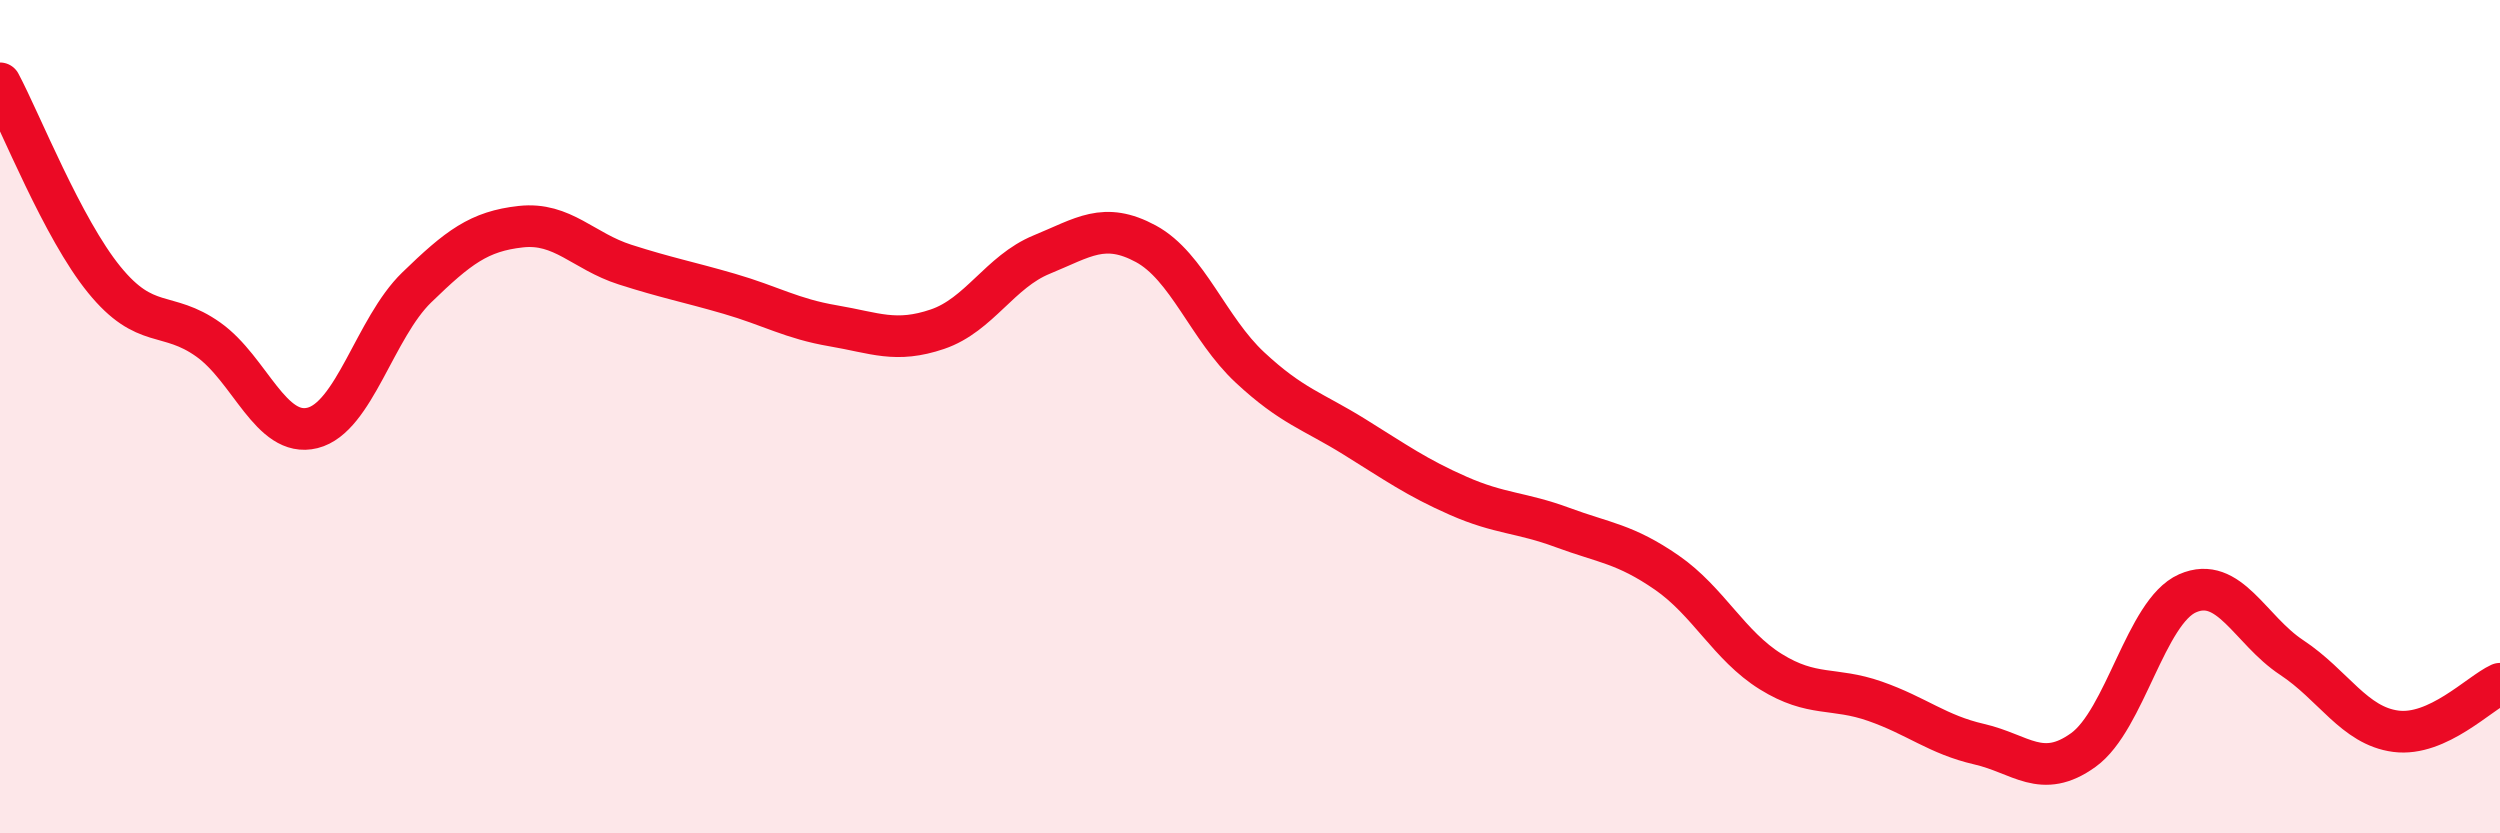 
    <svg width="60" height="20" viewBox="0 0 60 20" xmlns="http://www.w3.org/2000/svg">
      <path
        d="M 0,2 C 0.5,2.94 1.5,5.48 2.5,6.71 C 3.5,7.94 4,7.44 5,8.15 C 6,8.86 6.5,10.52 7.5,10.27 C 8.5,10.02 9,7.87 10,6.9 C 11,5.93 11.5,5.55 12.5,5.44 C 13.5,5.33 14,6.03 15,6.35 C 16,6.67 16.5,6.76 17.5,7.05 C 18.5,7.34 19,7.65 20,7.82 C 21,7.99 21.5,8.24 22.5,7.9 C 23.5,7.56 24,6.52 25,6.11 C 26,5.7 26.5,5.31 27.5,5.85 C 28.5,6.39 29,7.89 30,8.82 C 31,9.75 31.5,9.86 32.5,10.48 C 33.5,11.1 34,11.46 35,11.9 C 36,12.34 36.5,12.29 37.5,12.66 C 38.5,13.03 39,13.05 40,13.74 C 41,14.43 41.5,15.5 42.5,16.12 C 43.5,16.74 44,16.48 45,16.83 C 46,17.18 46.5,17.63 47.5,17.86 C 48.5,18.09 49,18.72 50,18 C 51,17.28 51.5,14.68 52.5,14.24 C 53.5,13.8 54,15.12 55,15.78 C 56,16.44 56.5,17.42 57.5,17.55 C 58.5,17.68 59.5,16.64 60,16.41L60 20L0 20Z"
        fill="#EB0A25"
        opacity="0.1"
        stroke-linecap="round"
        stroke-linejoin="round"
      />
      <path
        d="M 0,2 C 0.5,2.94 1.5,5.48 2.5,6.71 C 3.5,7.94 4,7.44 5,8.15 C 6,8.86 6.5,10.52 7.5,10.27 C 8.5,10.02 9,7.87 10,6.9 C 11,5.93 11.5,5.55 12.5,5.44 C 13.5,5.33 14,6.03 15,6.35 C 16,6.67 16.5,6.76 17.5,7.05 C 18.5,7.34 19,7.65 20,7.82 C 21,7.99 21.5,8.24 22.5,7.9 C 23.5,7.56 24,6.52 25,6.11 C 26,5.7 26.5,5.31 27.5,5.85 C 28.5,6.39 29,7.89 30,8.82 C 31,9.75 31.5,9.86 32.5,10.48 C 33.5,11.1 34,11.46 35,11.9 C 36,12.34 36.5,12.29 37.5,12.66 C 38.5,13.03 39,13.05 40,13.74 C 41,14.43 41.5,15.5 42.5,16.12 C 43.5,16.74 44,16.48 45,16.83 C 46,17.18 46.5,17.63 47.5,17.86 C 48.5,18.09 49,18.72 50,18 C 51,17.28 51.5,14.68 52.5,14.24 C 53.5,13.8 54,15.12 55,15.78 C 56,16.44 56.5,17.42 57.5,17.55 C 58.5,17.68 59.5,16.64 60,16.41"
        stroke="#EB0A25"
        stroke-width="1"
        fill="none"
        stroke-linecap="round"
        stroke-linejoin="round"
      />
    </svg>
  